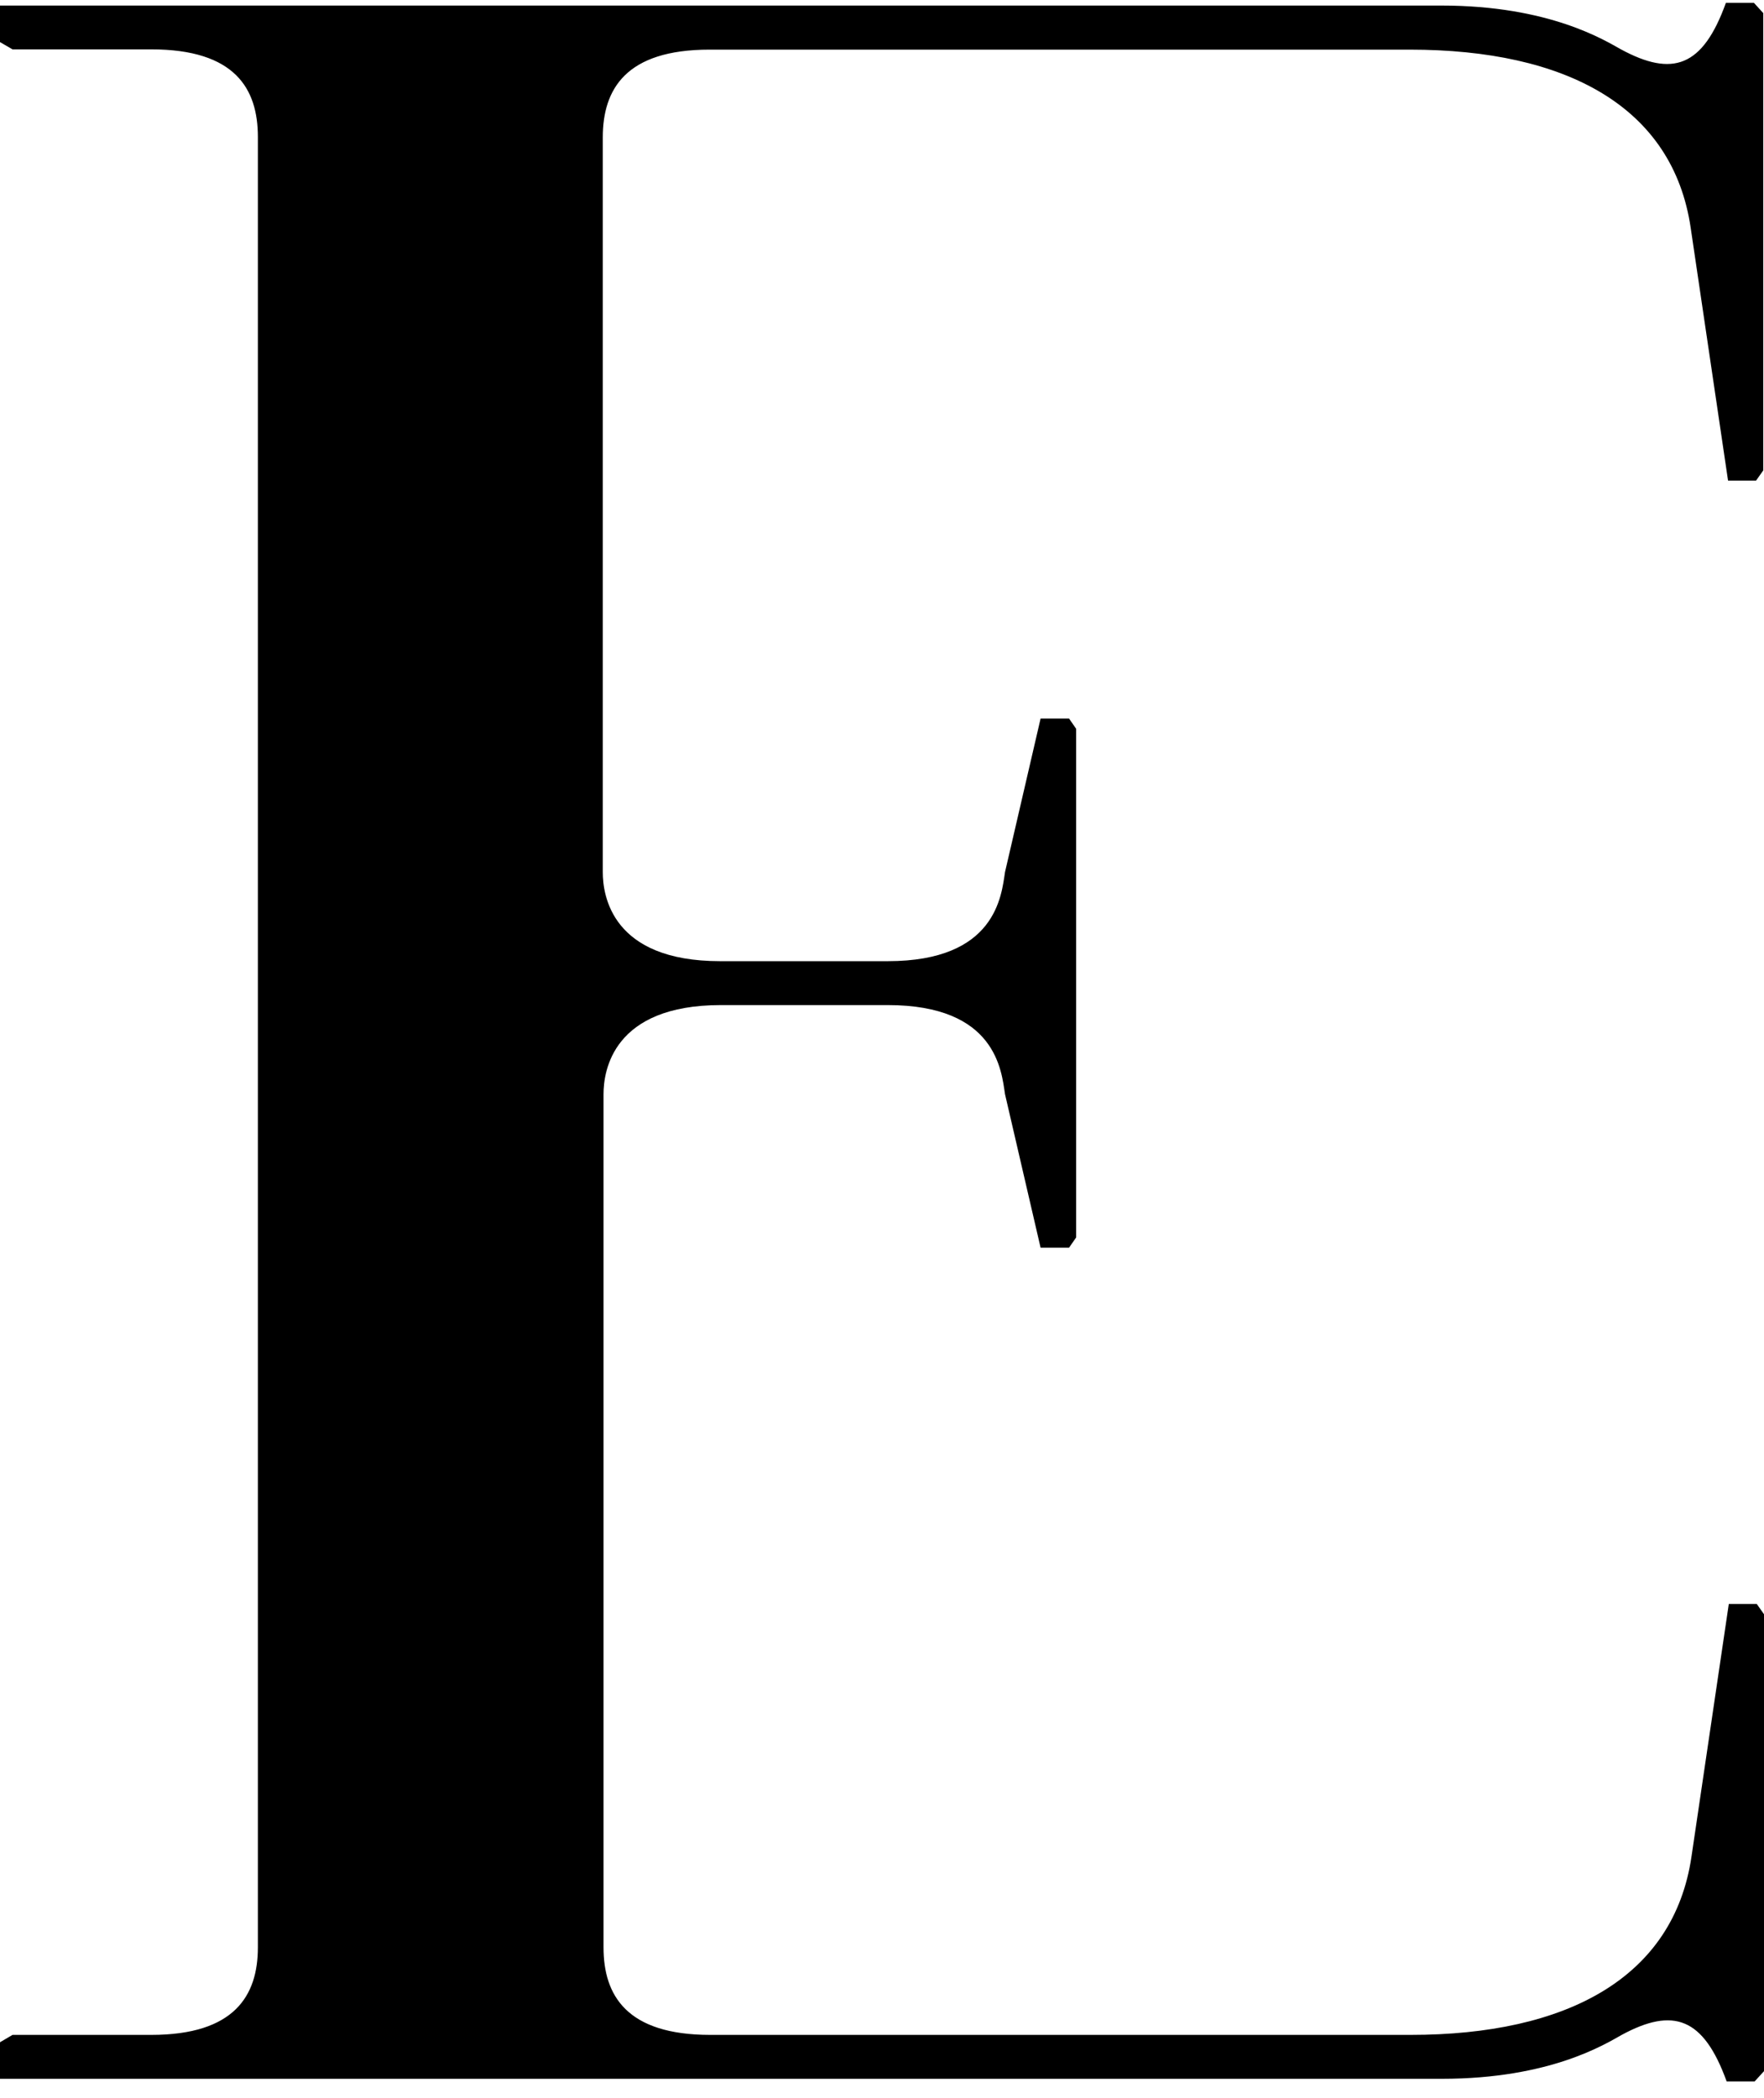 <svg width="90" height="107" viewBox="0 0 90 107" fill="none" xmlns="http://www.w3.org/2000/svg">
<path d="M36.199 2.531H71.927C79.91 2.531 85.351 5.438 86.26 11.621L88.166 24.51H89.595L89.962 23.989V0.667L89.486 0.146H88.056C86.875 3.427 85.332 3.939 82.702 2.517C81.888 2.071 79.072 0.283 73.537 0.283H0V2.147L0.638 2.517H7.712C12 2.517 13.157 4.527 13.157 6.988V99.307C13.157 101.764 11.976 103.774 7.712 103.774H0.638L0 104.149V106.013H73.575C79.11 106.013 81.926 104.225 82.74 103.774C85.37 102.352 86.913 102.883 88.094 106.146H89.524L90 105.624V82.321L89.633 81.8H88.204L86.299 94.689C85.389 100.853 79.949 103.774 71.965 103.774H36.237C31.974 103.774 30.792 101.764 30.792 99.307V55.799C30.792 54.608 31.269 51.256 36.78 51.256H45.293C50.824 51.256 51.095 54.608 51.276 55.799L53.091 63.628H54.544L54.906 63.106V37.167L54.544 36.645H53.091L51.276 44.475C51.095 45.665 50.824 49.017 45.293 49.017H36.742C31.212 49.017 30.754 45.665 30.754 44.475V7.012C30.754 4.541 31.936 2.531 36.199 2.531Z" fill="black"/>
</svg>
